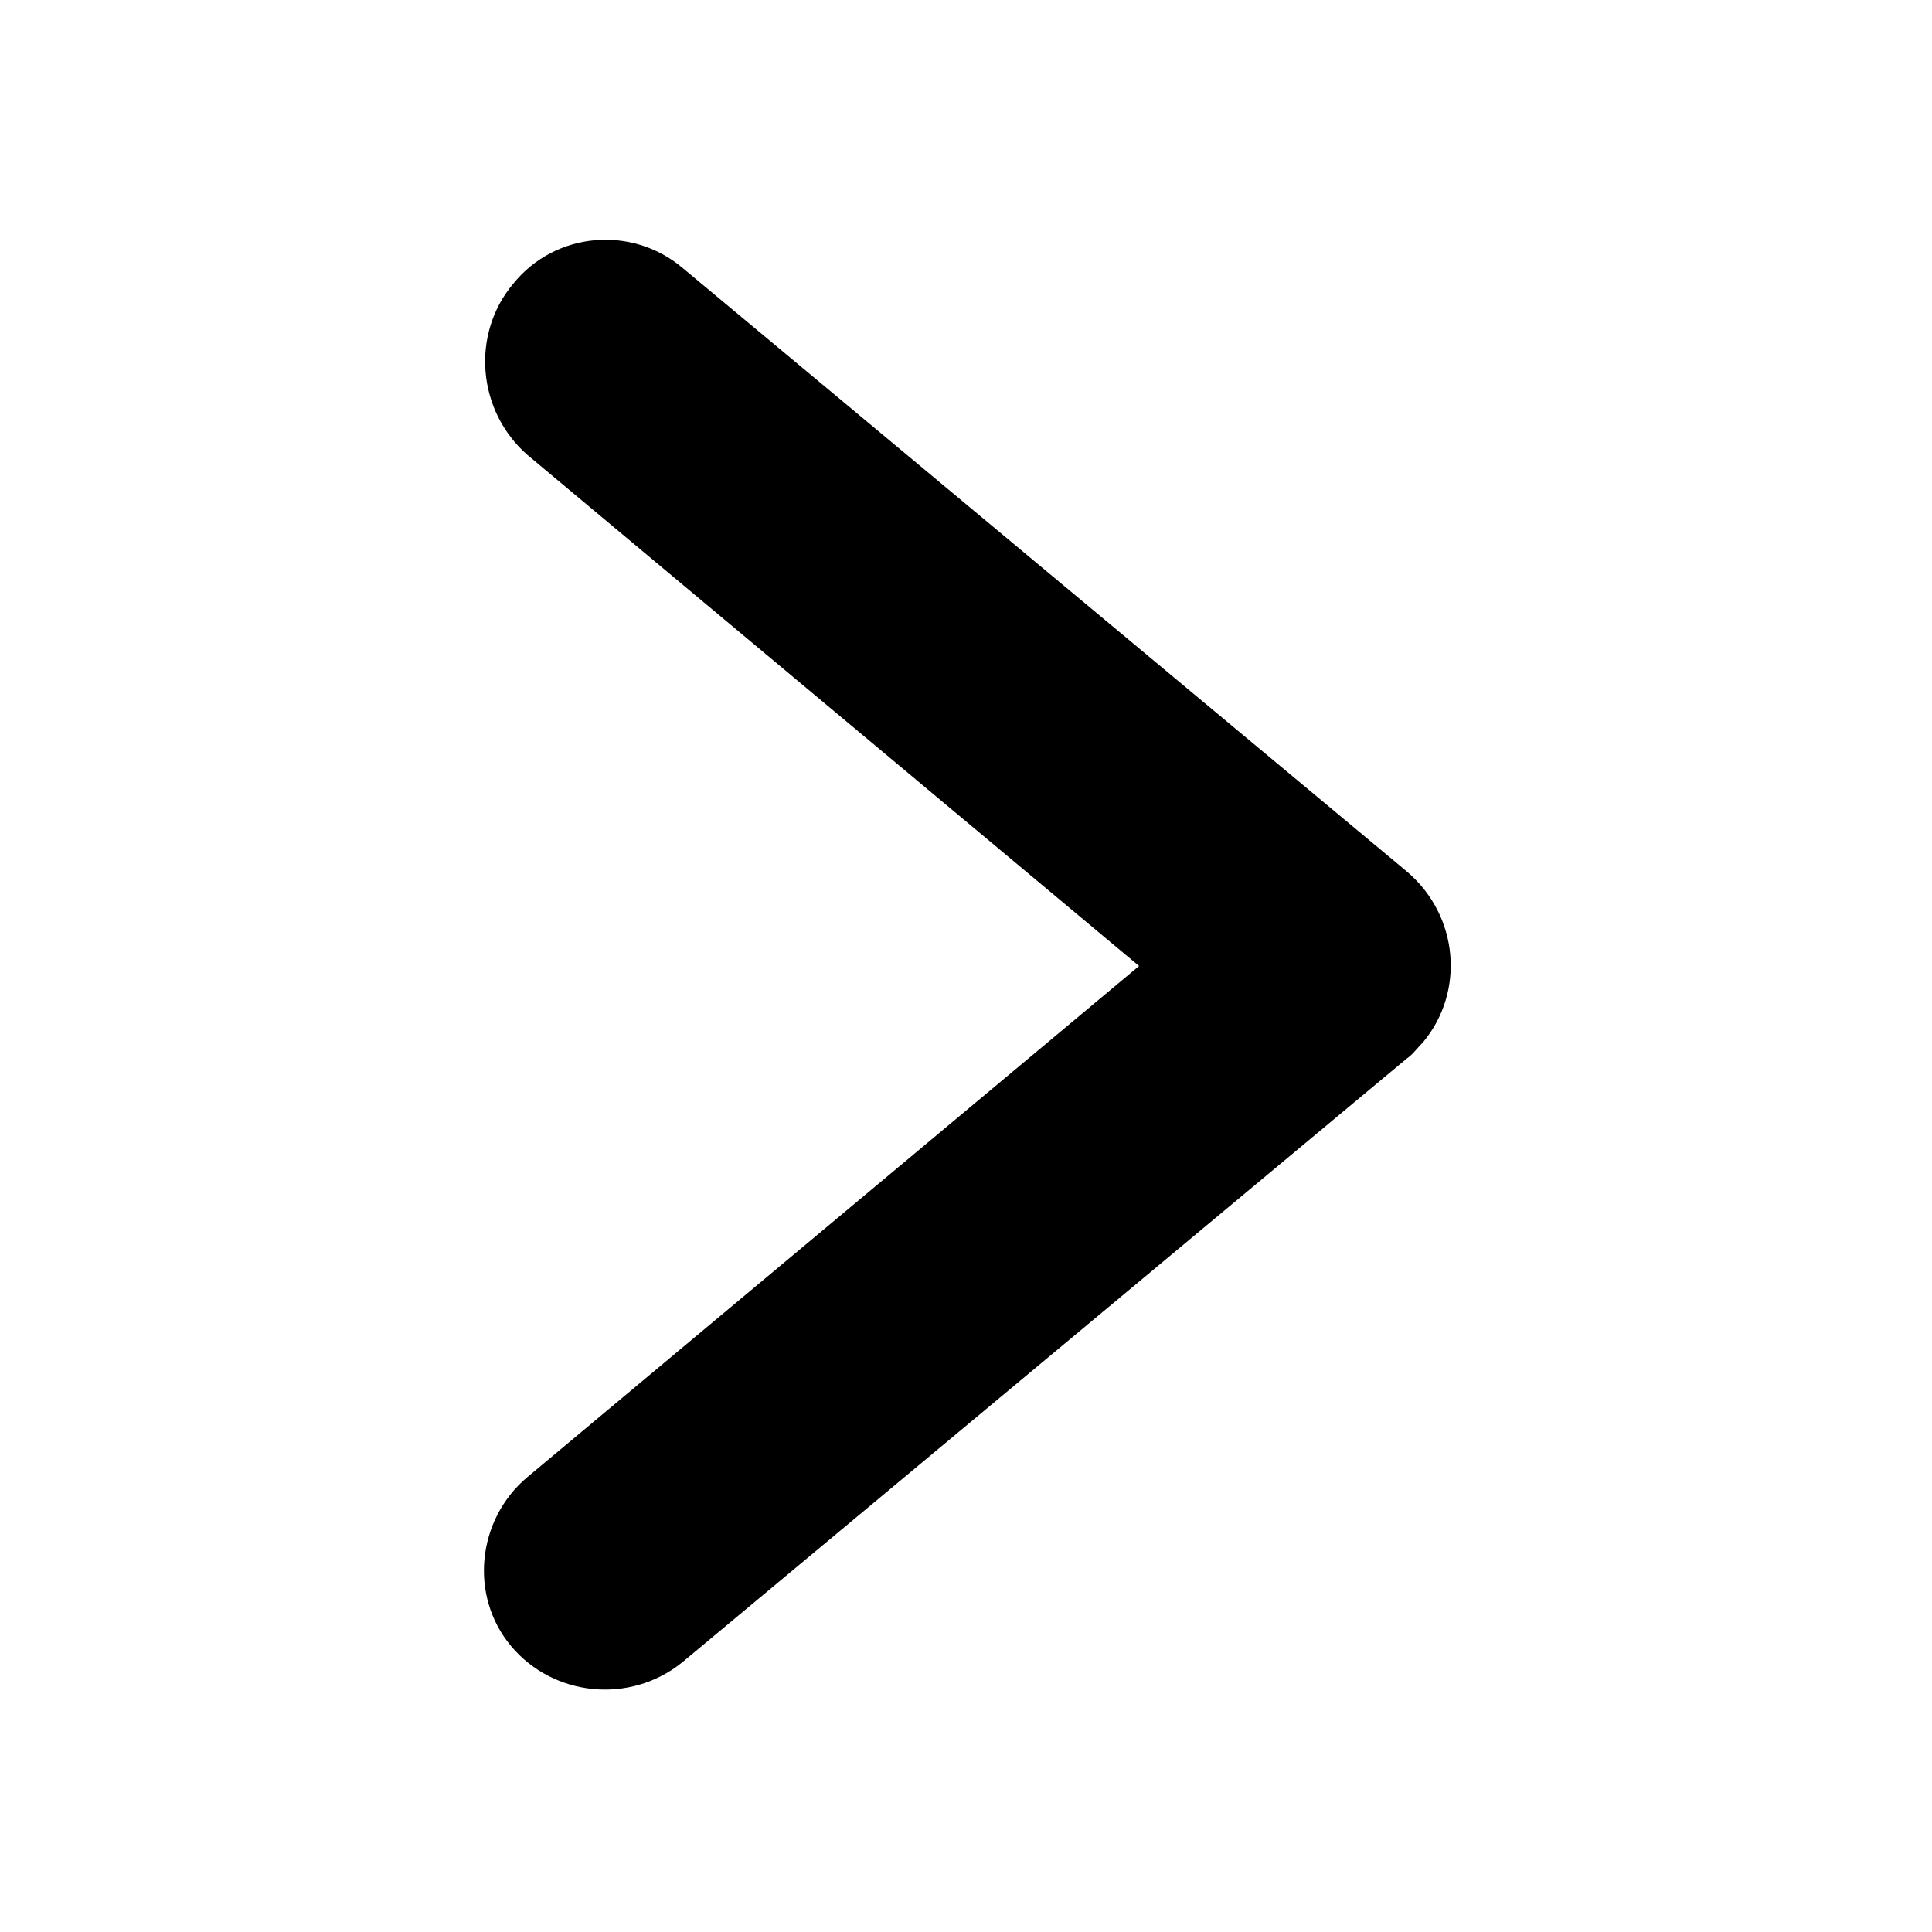 <?xml version="1.0" encoding="utf-8"?>
<!-- Generator: Adobe Illustrator 24.0.1, SVG Export Plug-In . SVG Version: 6.00 Build 0)  -->
<svg version="1.1" id="Layer_1" xmlns="http://www.w3.org/2000/svg" xmlns:xlink="http://www.w3.org/1999/xlink" x="0px" y="0px"
	 viewBox="0 0 96 96" style="enable-background:new 0 0 96 96;" xml:space="preserve">
<title></title>
<path d="M26.2,73.4c-2.5,2.1-2.9,5.9-0.8,8.4c2.1,2.5,5.9,2.9,8.5,0.8l36-30c0.3-0.2,0.5-0.5,0.8-0.8c2.1-2.5,1.8-6.3-0.8-8.5
	l-36-30c-2.5-2.1-6.3-1.8-8.4,0.8c-2.1,2.5-1.8,6.3,0.7,8.5L56.6,48L26.2,73.4z"/>
</svg>
